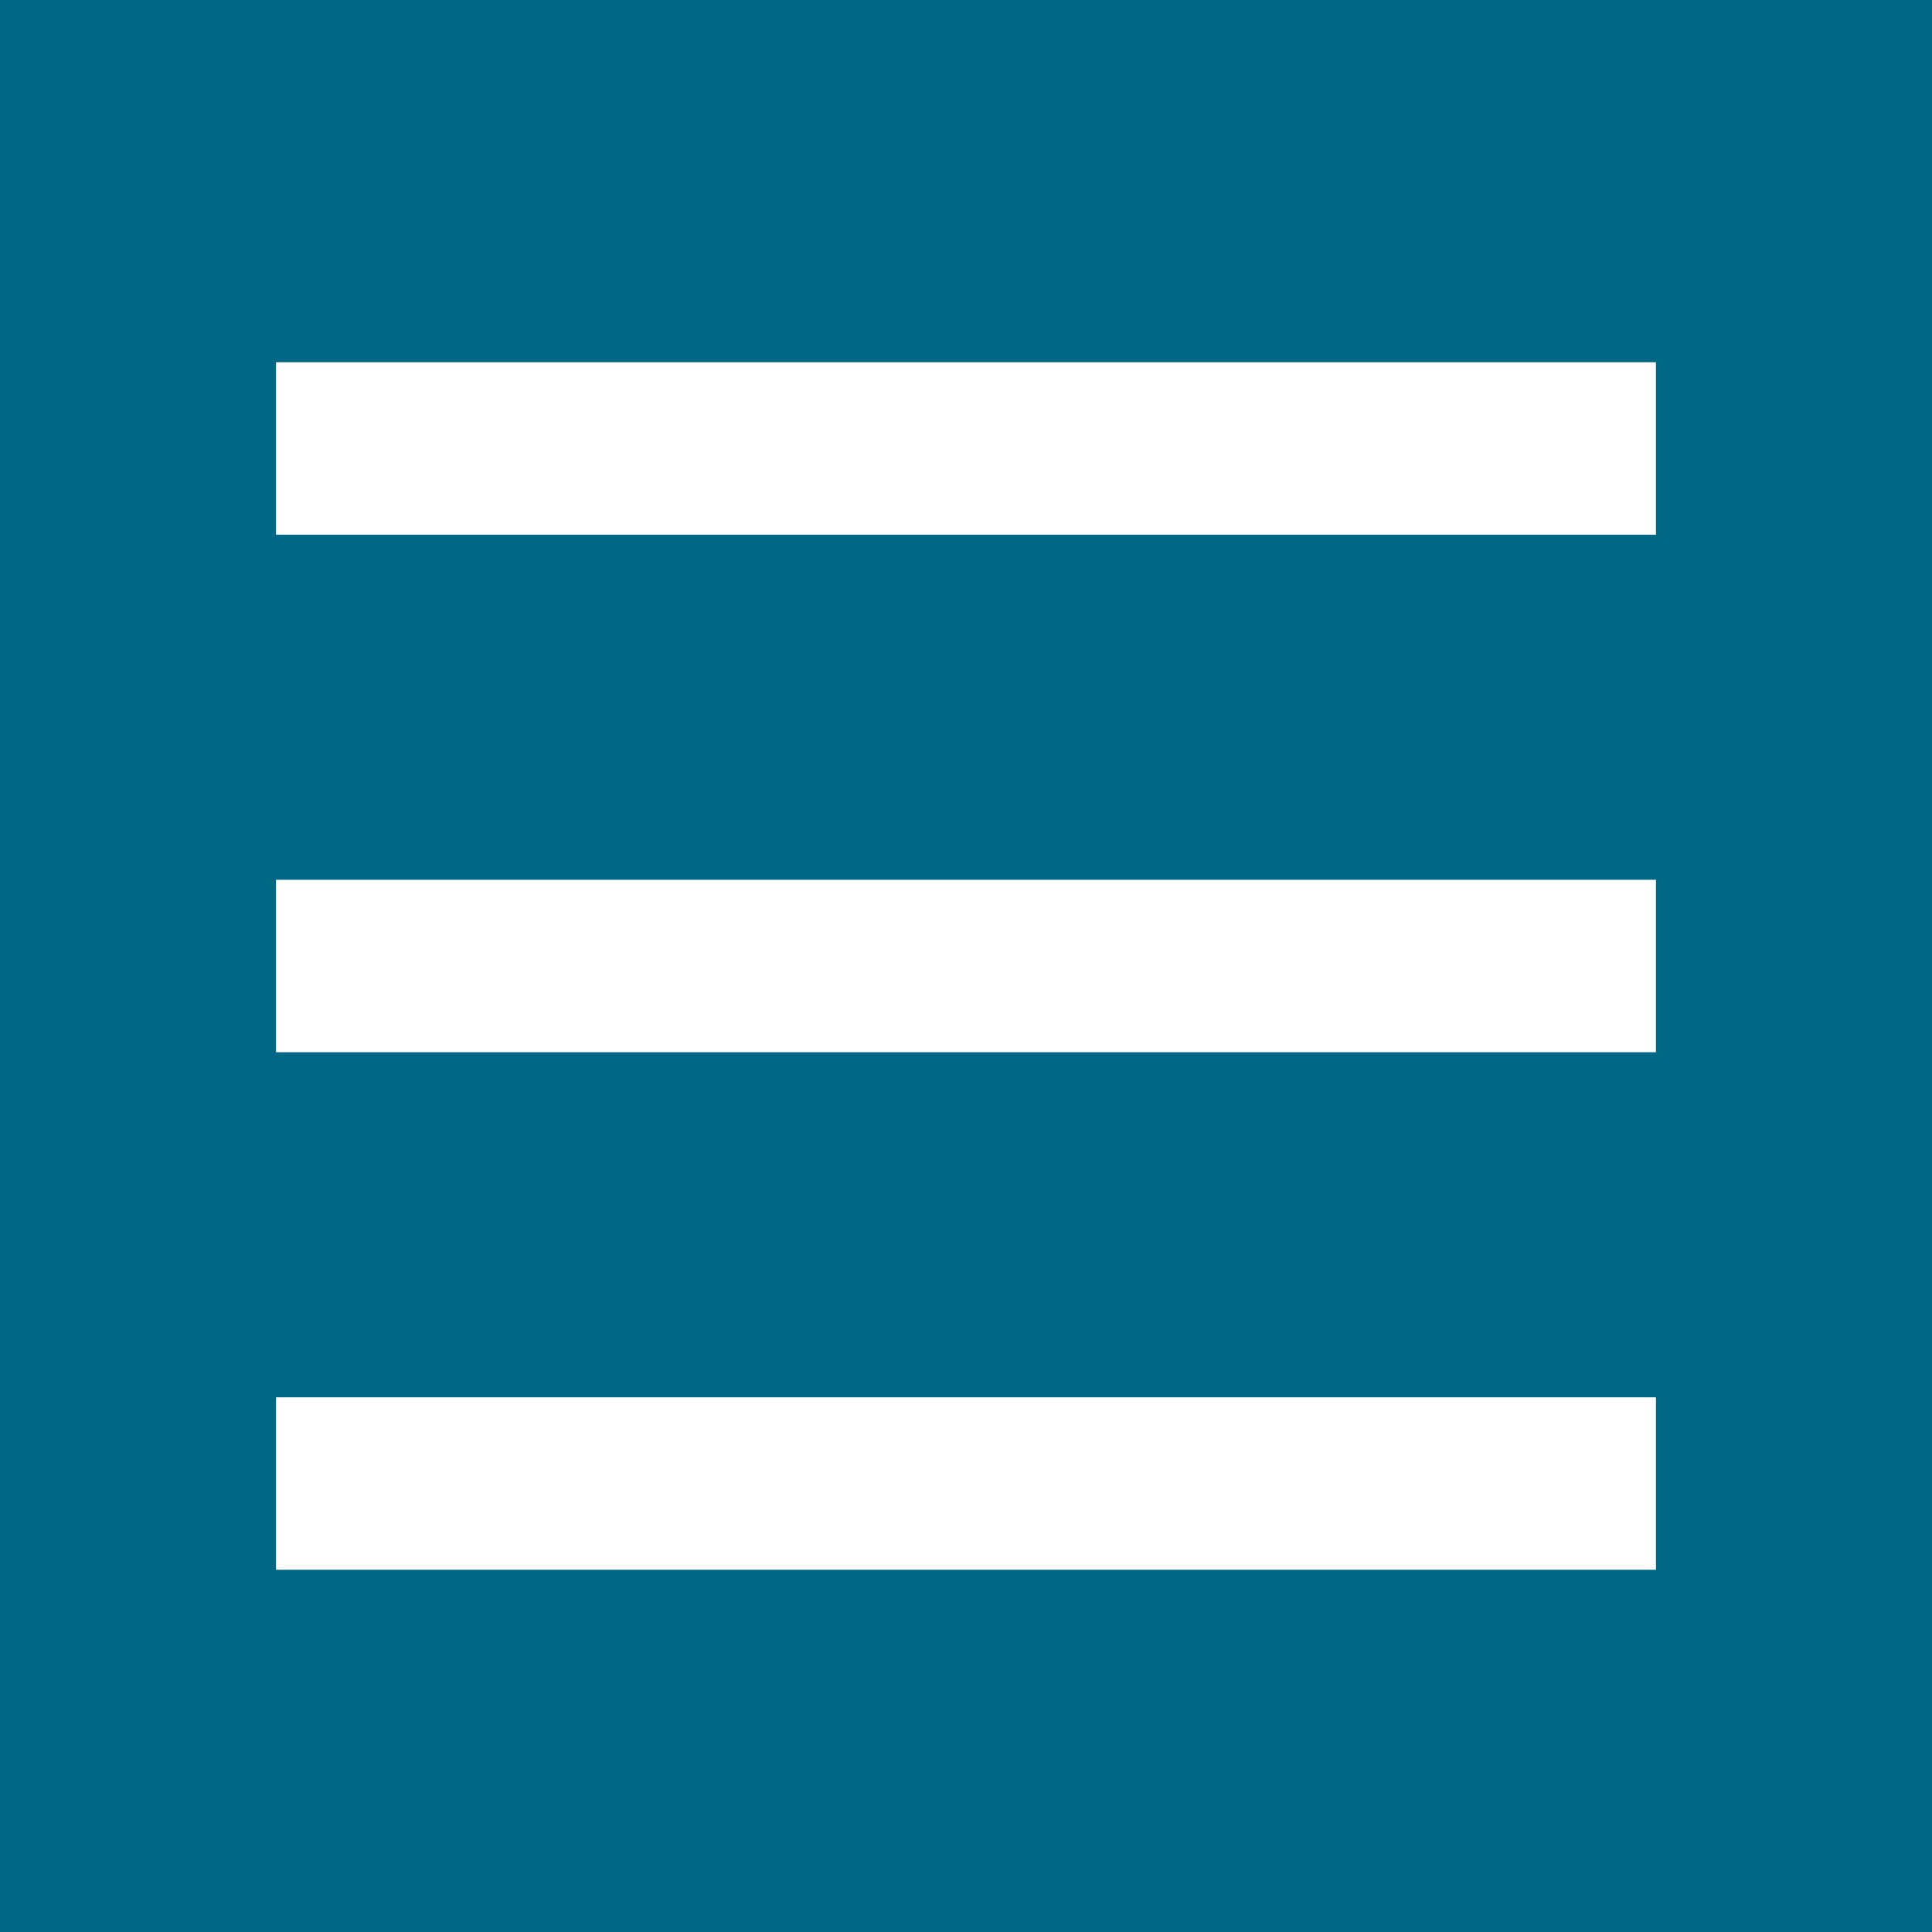 <?xml version="1.0" encoding="UTF-8"?><svg id="_レイヤー_2" xmlns="http://www.w3.org/2000/svg" viewBox="0 0 80 80"><defs><style>.cls-1{fill:#fff;}.cls-2{fill:#006884;}</style></defs><g id="_レイヤー_1-2"><rect class="cls-2" width="80" height="80"/><rect class="cls-1" x="11.43" y="57.86" width="57.14" height="7.14"/><rect class="cls-1" x="11.43" y="36.43" width="57.14" height="7.14"/><rect class="cls-1" x="11.43" y="15" width="57.14" height="7.14"/></g></svg>